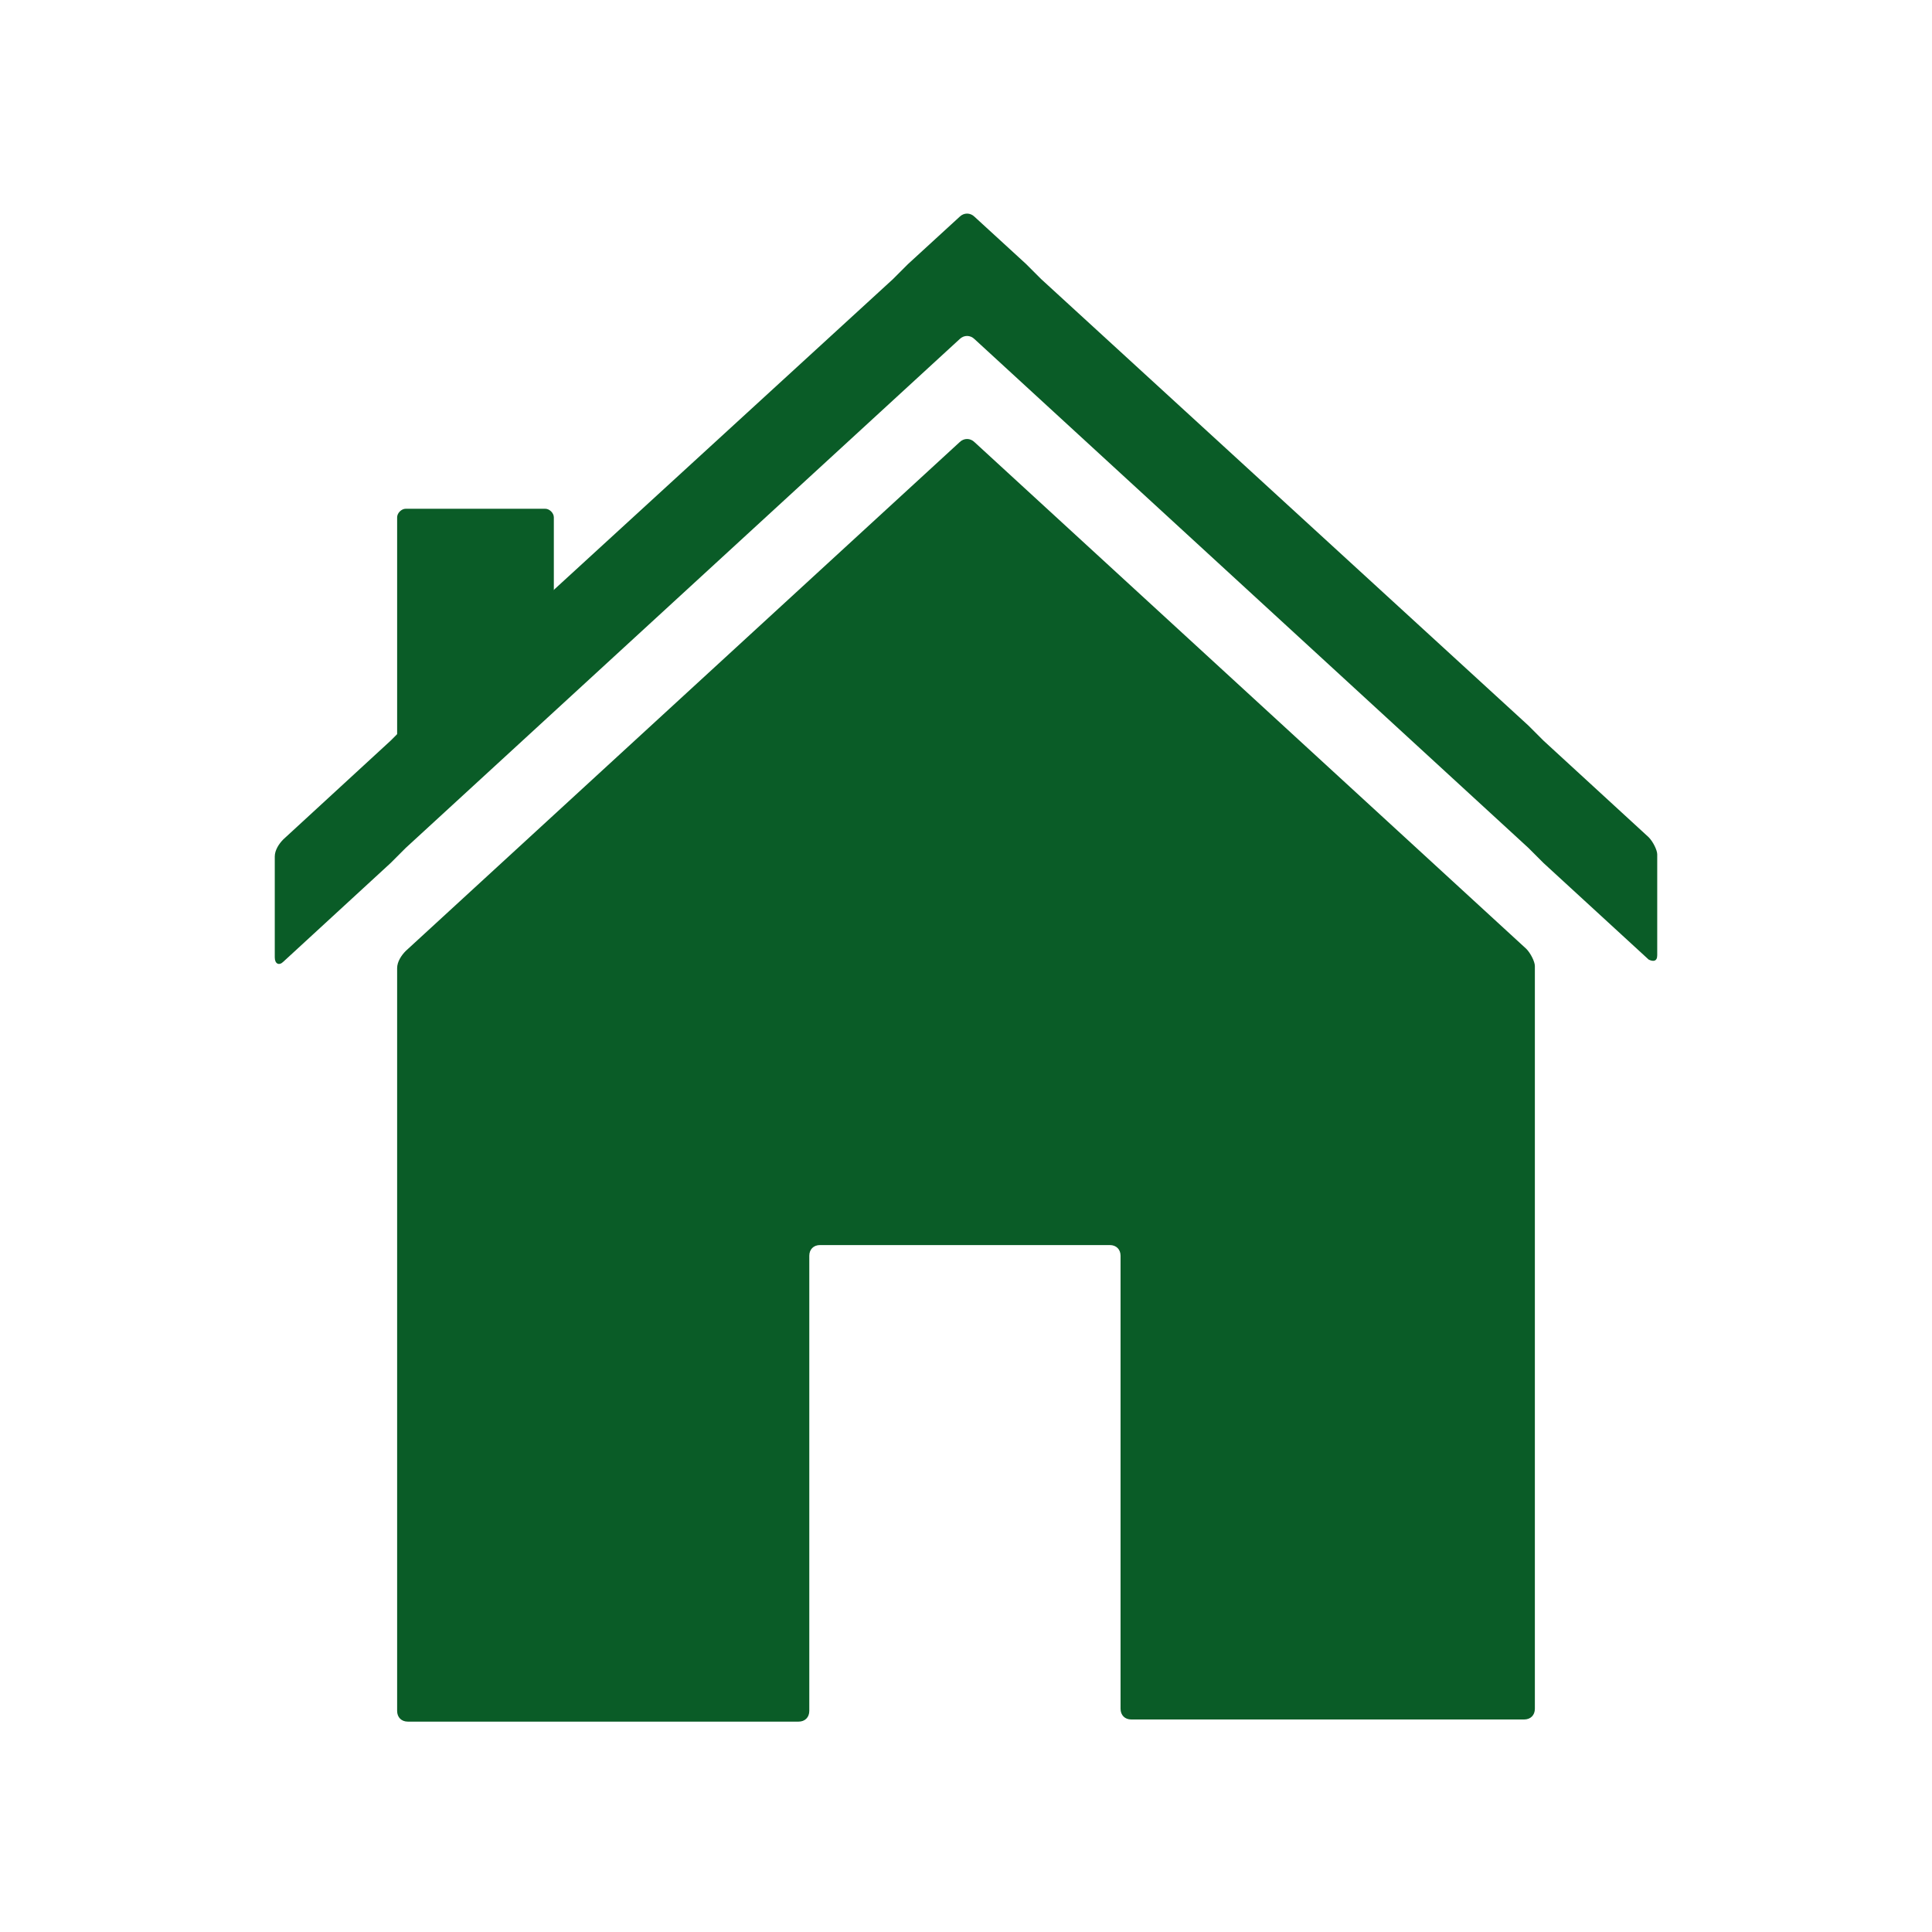 <?xml version="1.0" encoding="utf-8"?>
<!-- Generator: Adobe Illustrator 26.5.0, SVG Export Plug-In . SVG Version: 6.00 Build 0)  -->
<svg version="1.1" id="Layer_1" xmlns="http://www.w3.org/2000/svg" xmlns:xlink="http://www.w3.org/1999/xlink" x="0px" y="0px"
	 viewBox="0 0 90 90" style="enable-background:new 0 0 90 90;" xml:space="preserve">
<style type="text/css">
	.st0{fill:#0A5C27;}
</style>
<g>
	<g>
		<path class="st0" d="M71.1,44.2c0.2,0.2,0.4,0.6,0.4,0.8v34.6c0,0.3-0.2,0.5-0.5,0.5H52.7c-0.3,0-0.5-0.2-0.5-0.5V58.5
			c0-0.3-0.2-0.5-0.5-0.5H38.2c-0.3,0-0.5,0.2-0.5,0.5v21.2c0,0.3-0.2,0.5-0.5,0.5H19c-0.3,0-0.5-0.2-0.5-0.5V45.1
			c0-0.3,0.2-0.6,0.4-0.8l25.8-23.7c0.2-0.2,0.5-0.2,0.7,0L71.1,44.2z"/>
	</g>
	<g>
		<path class="st0" d="M76.8,39c0.2,0.2,0.4,0.6,0.4,0.8v4.7c0,0.3-0.2,0.3-0.4,0.2l-4.9-4.5c-0.2-0.2-0.5-0.5-0.7-0.7L45.4,15.8
			c-0.2-0.2-0.5-0.2-0.7,0L18.9,39.5c-0.2,0.2-0.5,0.5-0.7,0.7l-5,4.6c-0.2,0.2-0.4,0.1-0.4-0.2v-4.7c0-0.3,0.2-0.6,0.4-0.8l5-4.6
			c0.2-0.2,0.5-0.5,0.7-0.7L41.6,13c0.2-0.2,0.5-0.5,0.7-0.7l2.4-2.2c0.2-0.2,0.5-0.2,0.7,0l2.4,2.2c0.2,0.2,0.5,0.5,0.7,0.7
			l22.7,20.8c0.2,0.2,0.5,0.5,0.7,0.7L76.8,39z"/>
	</g>
	<g>
		<path class="st0" d="M18.5,37.5c0,0.2,0.1,0.2,0.3,0.1l6.7-6.8c0.1-0.1,0.3-0.4,0.3-0.6v-6.1c0-0.2-0.2-0.4-0.4-0.4h-6.5
			c-0.2,0-0.4,0.2-0.4,0.4V37.5z"/>
	</g>
</g>
</svg>
